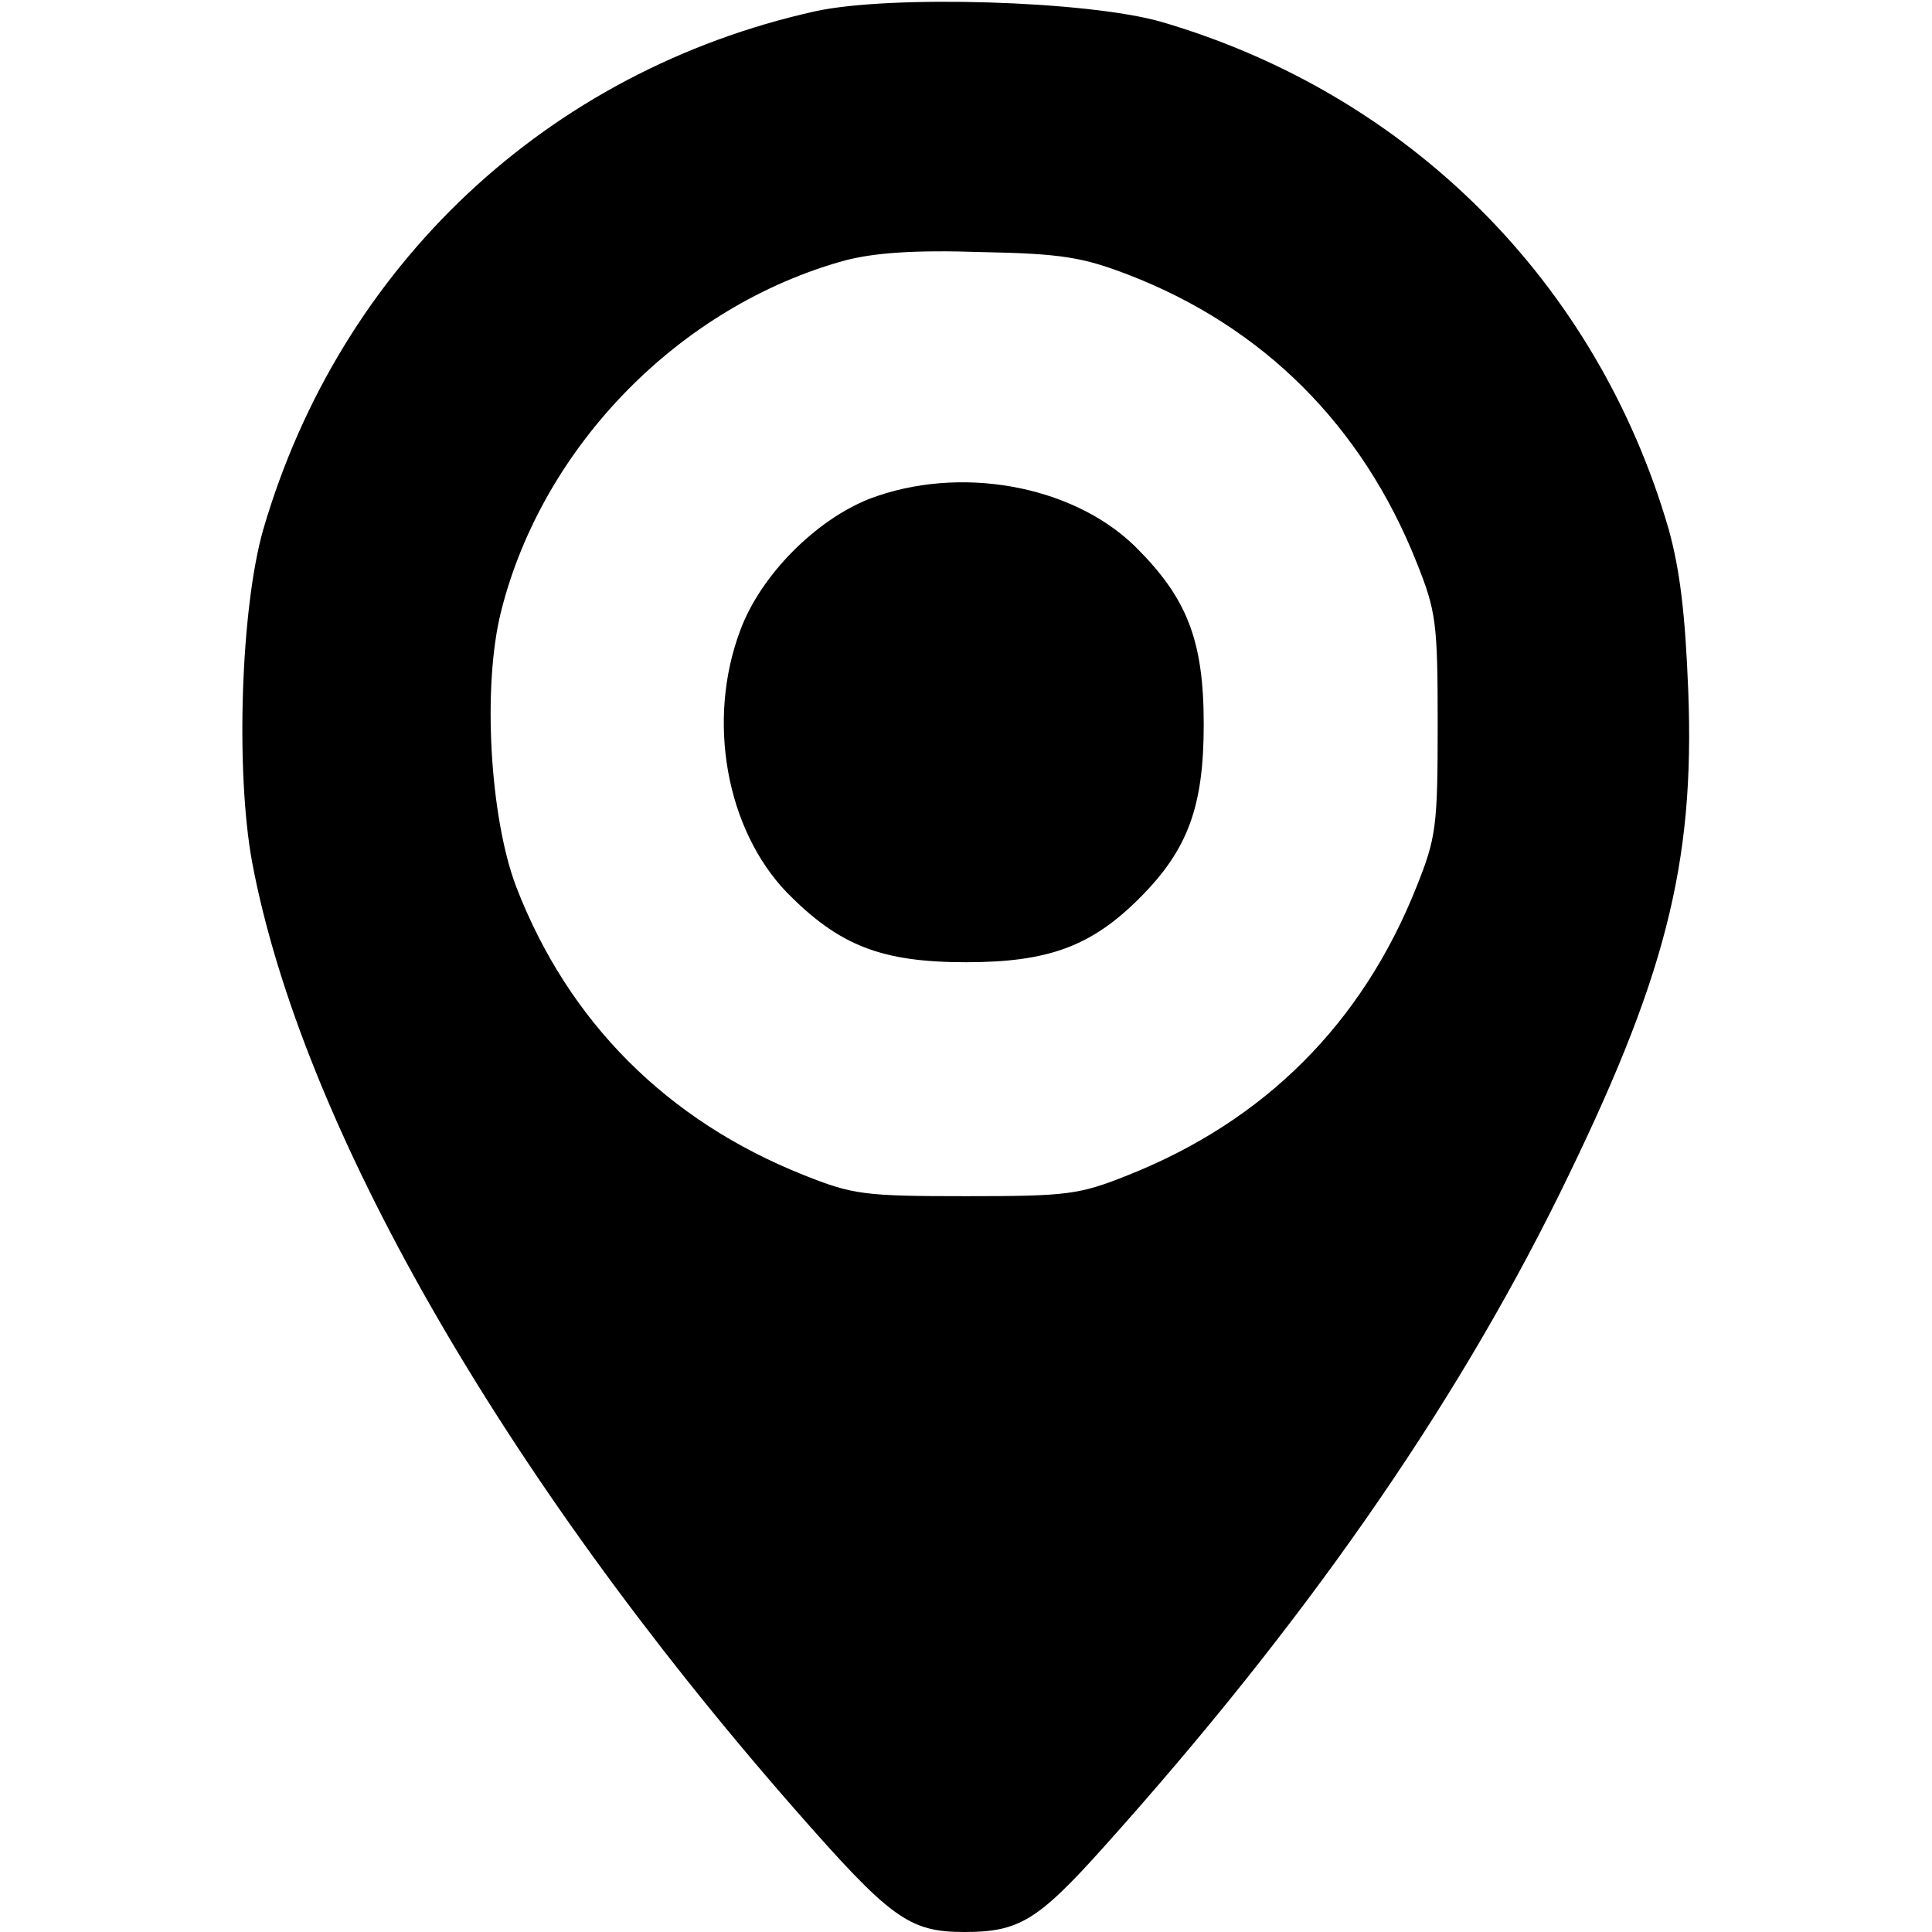 <?xml version="1.0" standalone="no"?>
<!DOCTYPE svg PUBLIC "-//W3C//DTD SVG 20010904//EN"
 "http://www.w3.org/TR/2001/REC-SVG-20010904/DTD/svg10.dtd">
<svg version="1.0" xmlns="http://www.w3.org/2000/svg"
 width="256pt" height="256pt" viewBox="0 0 256 256"
 preserveAspectRatio="xMidYMid meet">
<g transform="translate(0,256) scale(0.1,-0.1)"
fill="#000000" stroke="none">
<path d="M1080 2545 c-355 -79 -629 -337 -731 -686 -30 -104 -37 -321 -15
-441 65 -347 331 -812 718 -1254 128 -146 152 -164 226 -164 72 0 97 15 184
112 264 294 462 578 603 863 141 286 181 438 172 670 -4 102 -11 160 -26 214
-95 327 -344 576 -672 672 -97 28 -359 36 -459 14z m415 -349 c179 -69 310
-200 382 -381 26 -65 28 -80 28 -215 0 -135 -2 -150 -28 -215 -72 -181 -201
-310 -382 -382 -65 -26 -80 -28 -215 -28 -135 0 -150 2 -215 28 -181 72 -312
203 -381 382 -35 92 -45 266 -20 365 55 219 237 405 456 465 39 10 91 14 180
11 107 -2 135 -7 195 -30z"/>
<path d="M1152 1899 c-71 -28 -144 -101 -171 -174 -45 -119 -19 -264 62 -348
69 -70 125 -92 237 -92 109 0 166 21 230 85 64 64 85 121 85 230 0 112 -22
168 -92 237 -84 81 -233 107 -351 62z"/>
</g>
</svg>
